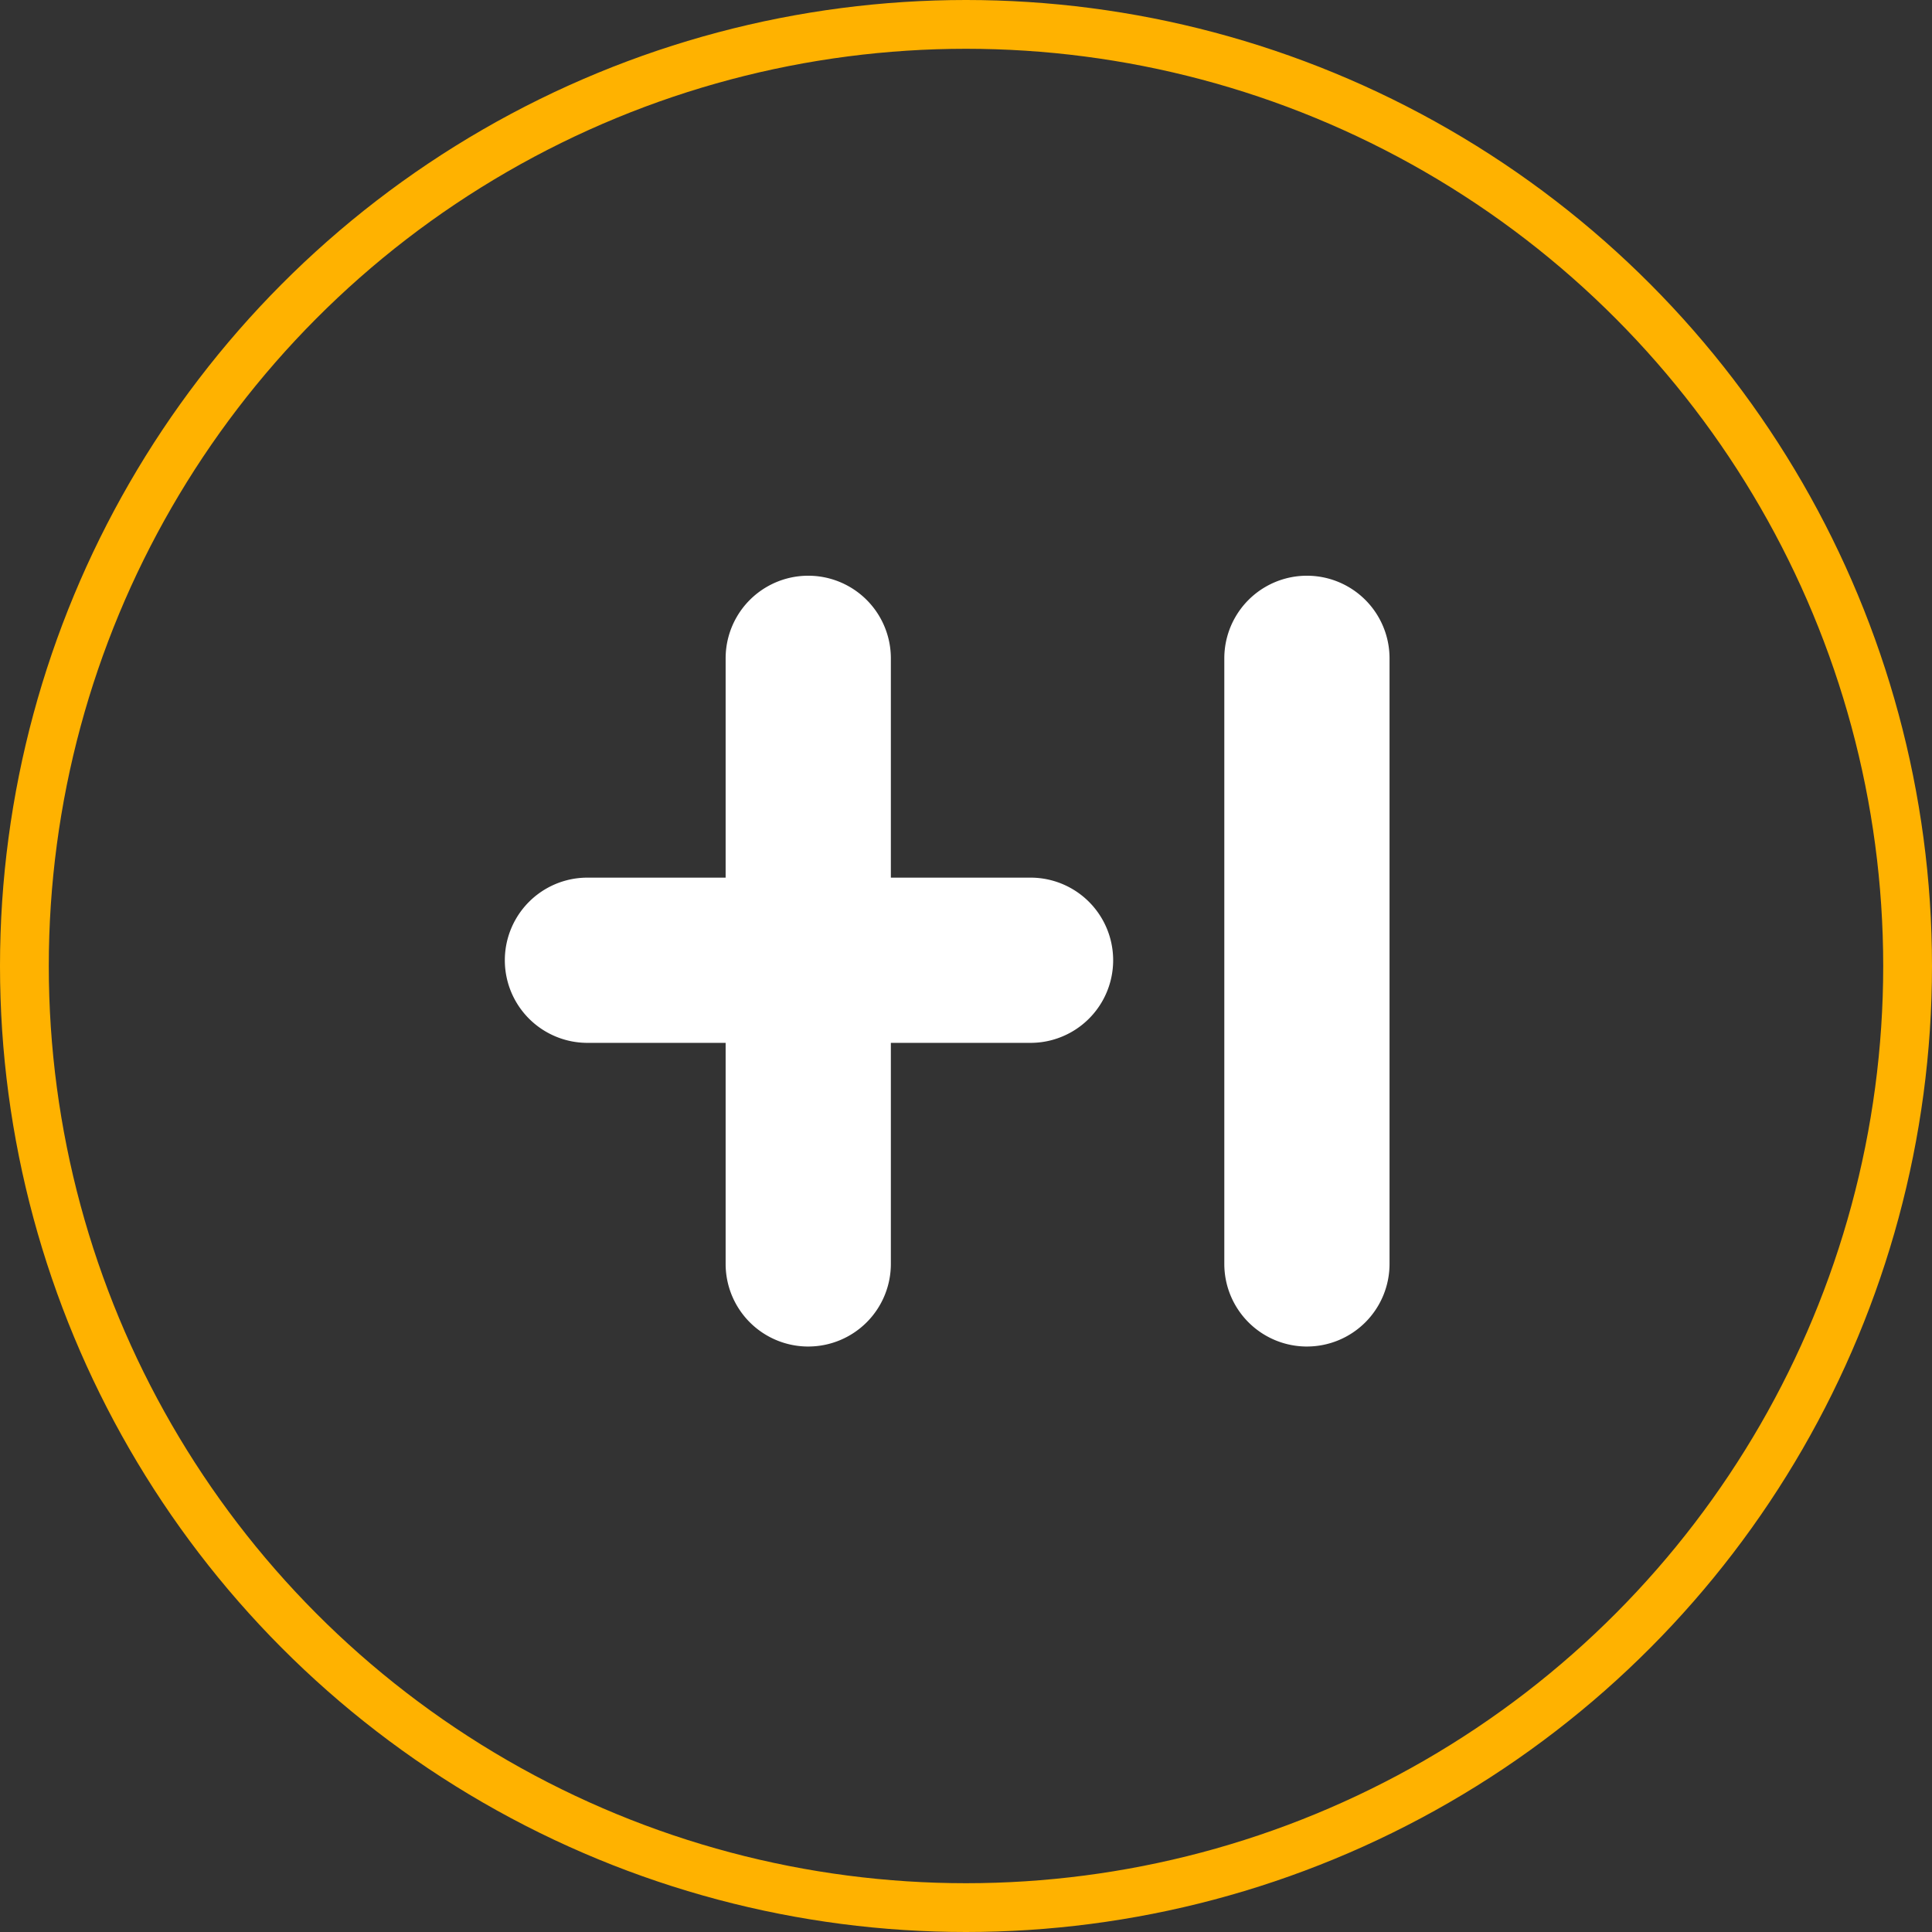 <svg xmlns="http://www.w3.org/2000/svg" width="198" height="198" viewBox="0 0 198 198">
  <rect x="0" y="0" width="198" height="198" fill="#333333" stroke="none"/>
  <g id="Groupe_4568" data-name="Groupe 4568" transform="translate(-30.5 -24.5)">
    <circle id="Oval" cx="96.5" cy="96.5" r="96.5" transform="translate(33 27)" fill="none" stroke="#ffb200" stroke-miterlimit="10" stroke-width="5"/>
    <g id="Groupe_4531" data-name="Groupe 4531">
      <path id="Tracé_8050" data-name="Tracé 8050" d="M155.966,203.045a8.466,8.466,0,0,1-8.466-8.466V132.516a8.466,8.466,0,0,1,16.933,0v62.036a8.466,8.466,0,0,1-8.466,8.492Z" transform="translate(-42.634 -40.547)" fill="#fff"/>
      <path id="Tracé_8051" data-name="Tracé 8051" d="M255.566,203.045a8.466,8.466,0,0,1-8.466-8.466V132.516a8.466,8.466,0,0,1,16.933,0v62.036a8.467,8.467,0,0,1-8.466,8.492Z" transform="translate(-91.127 -40.547)" fill="#fff"/>
      <path id="Tracé_8052" data-name="Tracé 8052" d="M157.277,201.283H111.866a8.466,8.466,0,0,1,0-16.933h45.411a8.466,8.466,0,0,1,0,16.933Z" transform="translate(-21.162 -69.906)" fill="#fff"/>
    </g>
  </g>
</svg>
